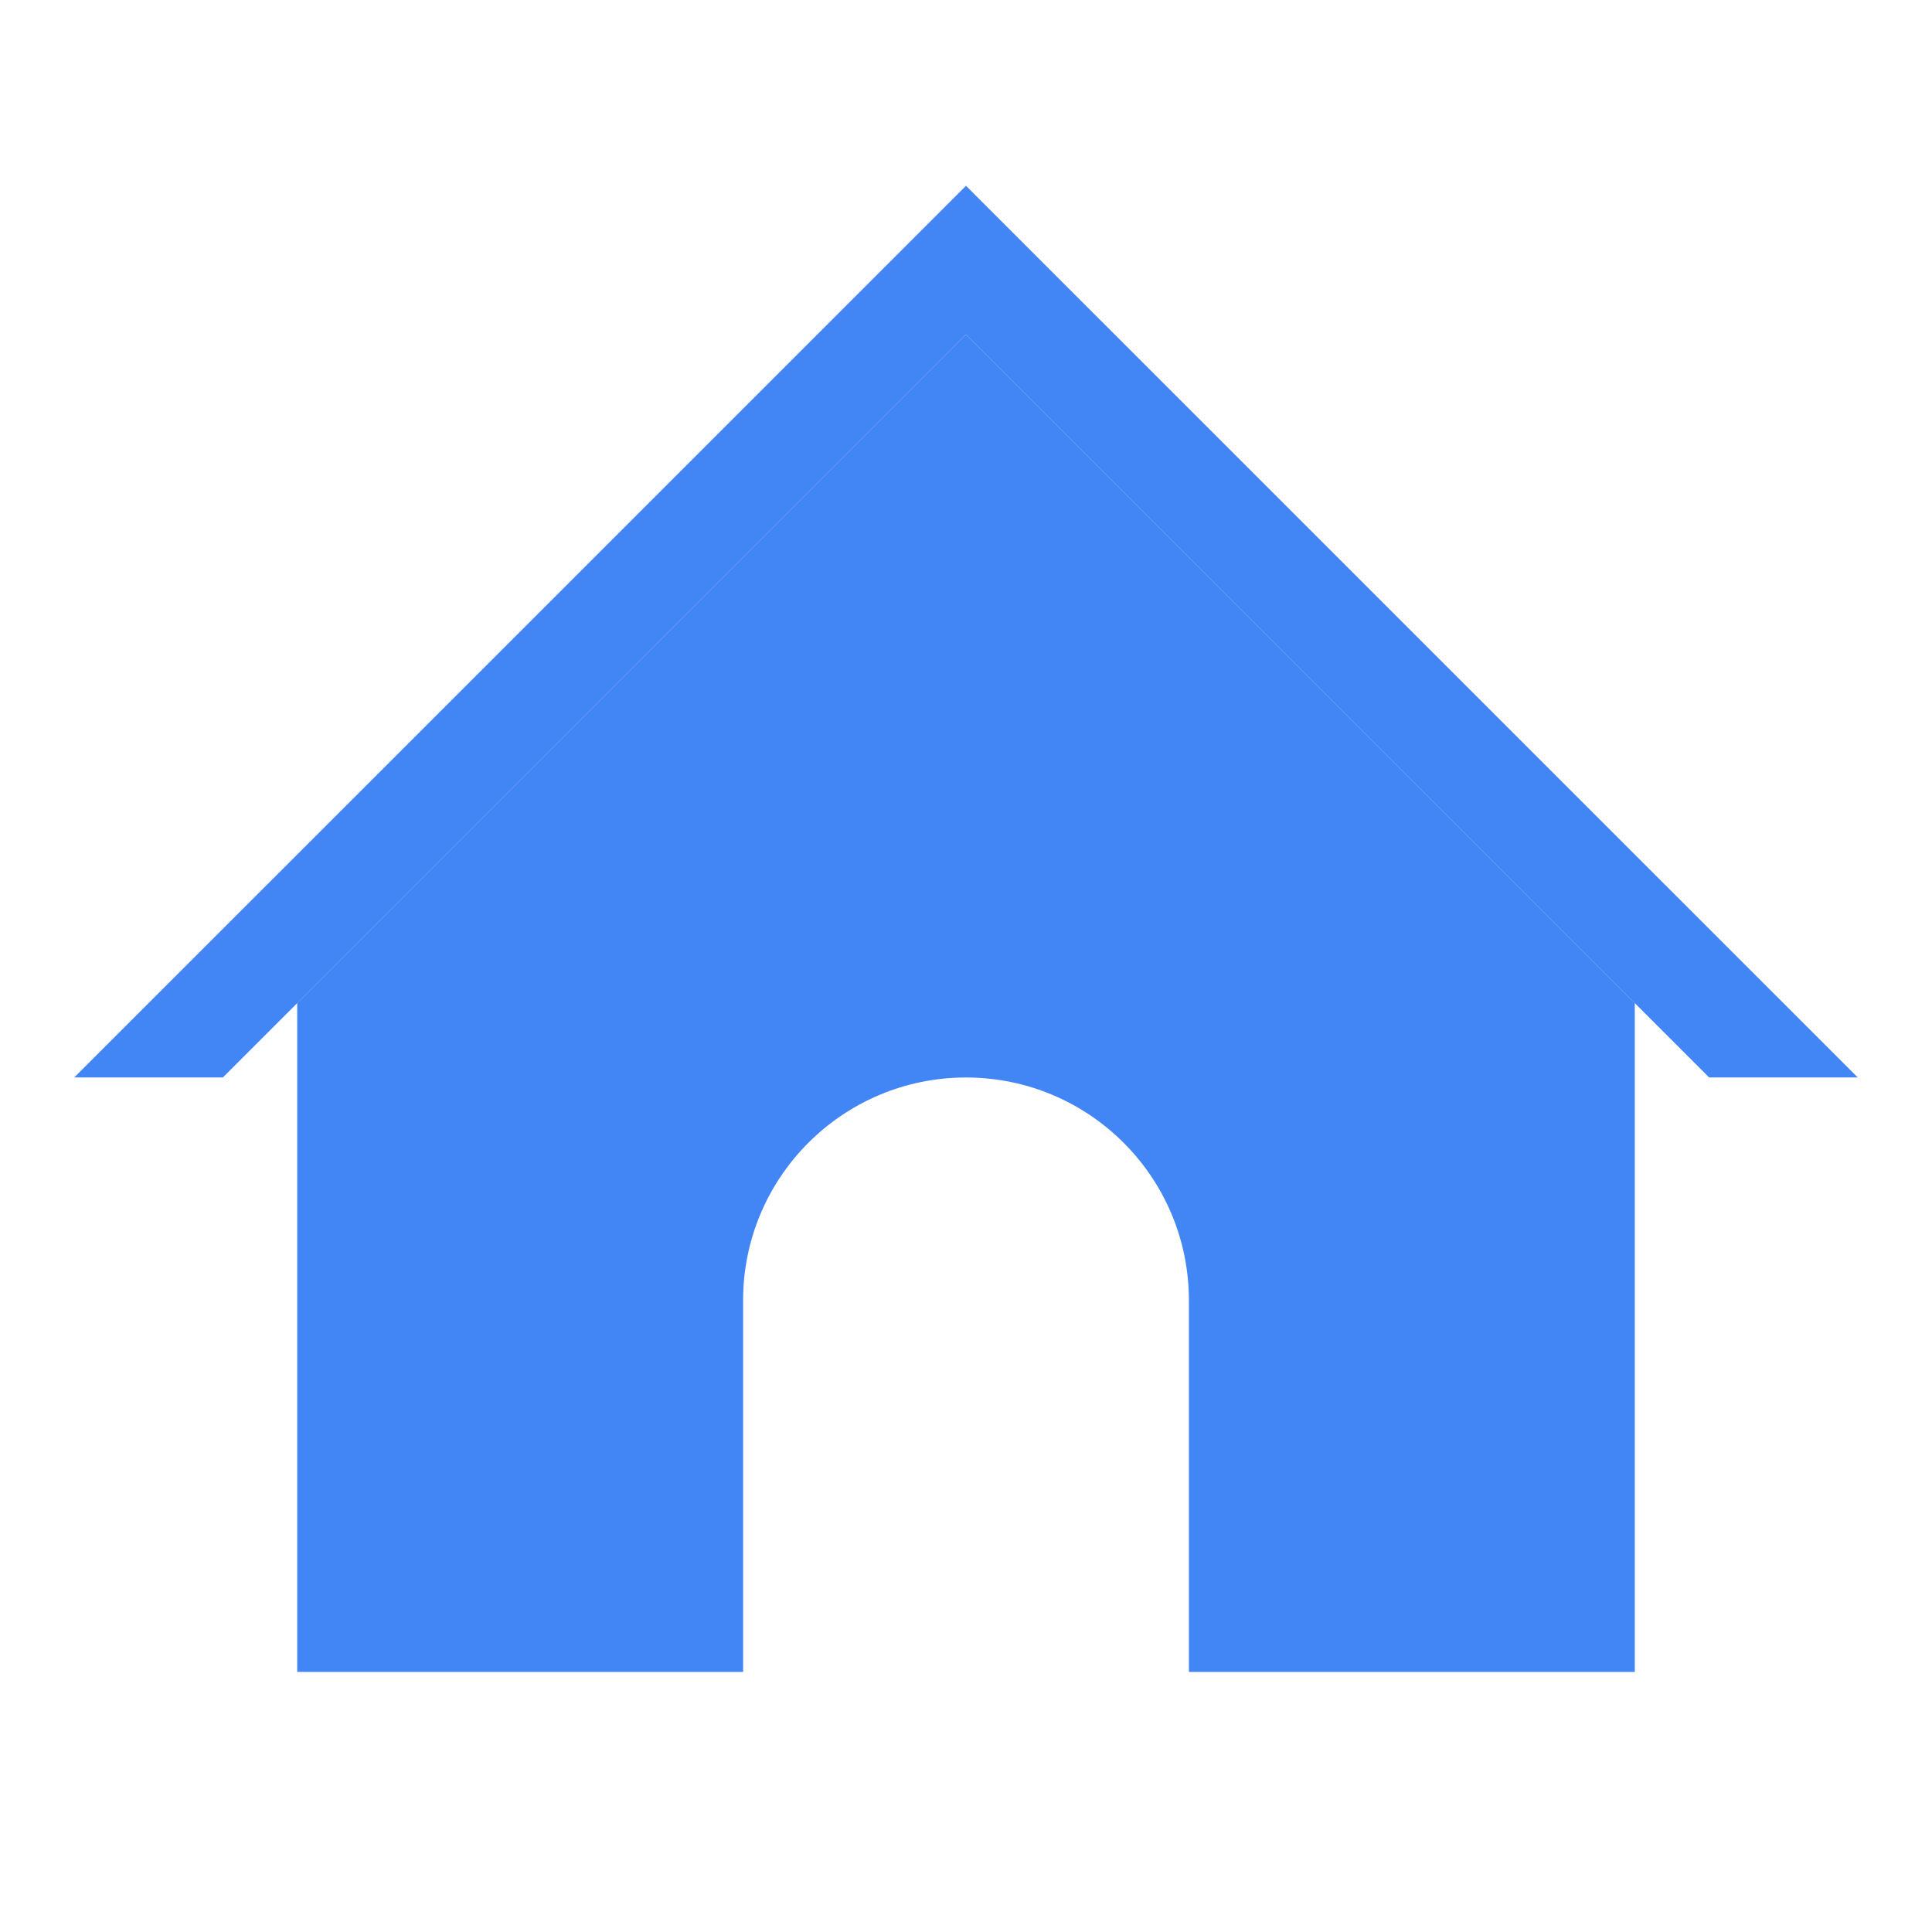 <svg width="24" height="24" viewBox="0 0 24 24" fill="none" xmlns="http://www.w3.org/2000/svg">
<path d="M12 2.308L0.923 13.384H2.769L12 4.154V2.308Z" fill="#4285F4"/>
<path d="M12 2.308L23.077 13.384H21.231L12 4.154V2.308Z" fill="#4285F4"/>
<path fill-rule="evenodd" clip-rule="evenodd" d="M12 4.154L3.692 12.461V20.769H9.231V16.154C9.231 14.624 10.471 13.385 12 13.385C13.529 13.385 14.769 14.624 14.769 16.154V20.769H20.308V12.461L12 4.154Z" fill="#4285F4"/>
</svg>
